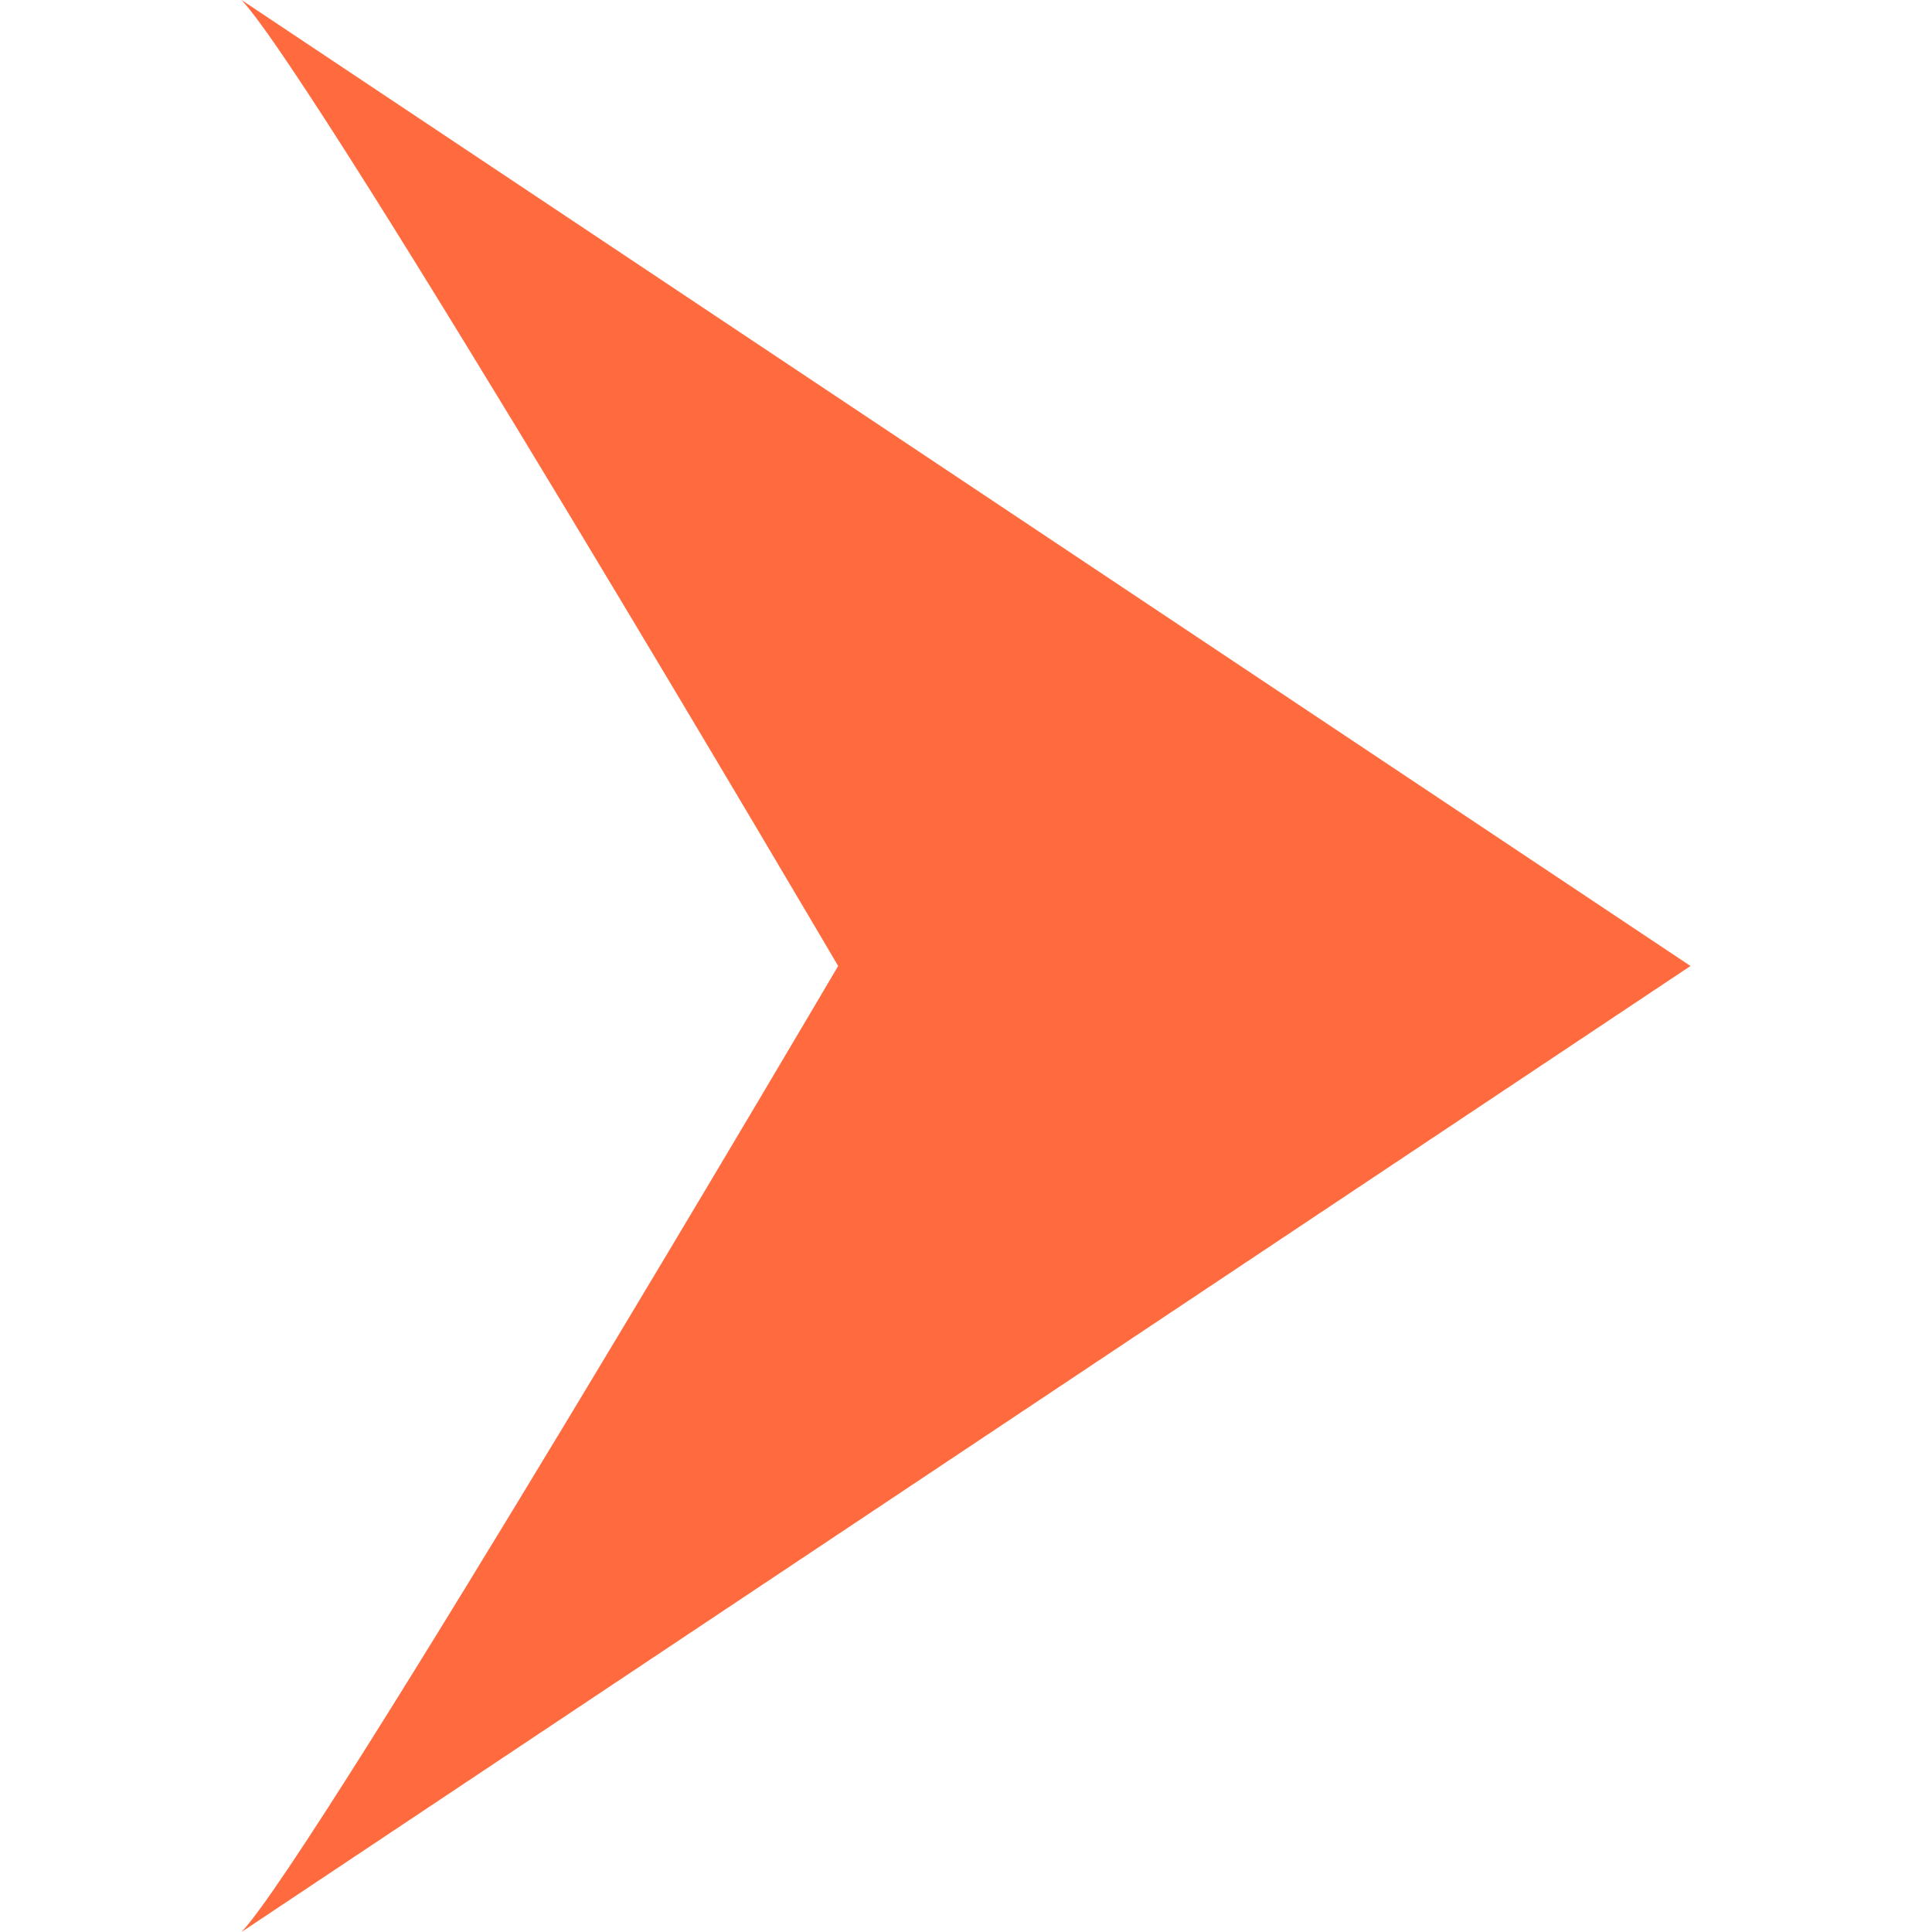 <svg width="24" height="24" viewBox="0 0 24 24" fill="none" xmlns="http://www.w3.org/2000/svg">
<path d="M21 12L3 0C3.943 0.996 10.412 12 10.412 12C10.412 12 3.918 23.031 3 24L21 12Z" fill="#FF6B3E"/>
</svg>
